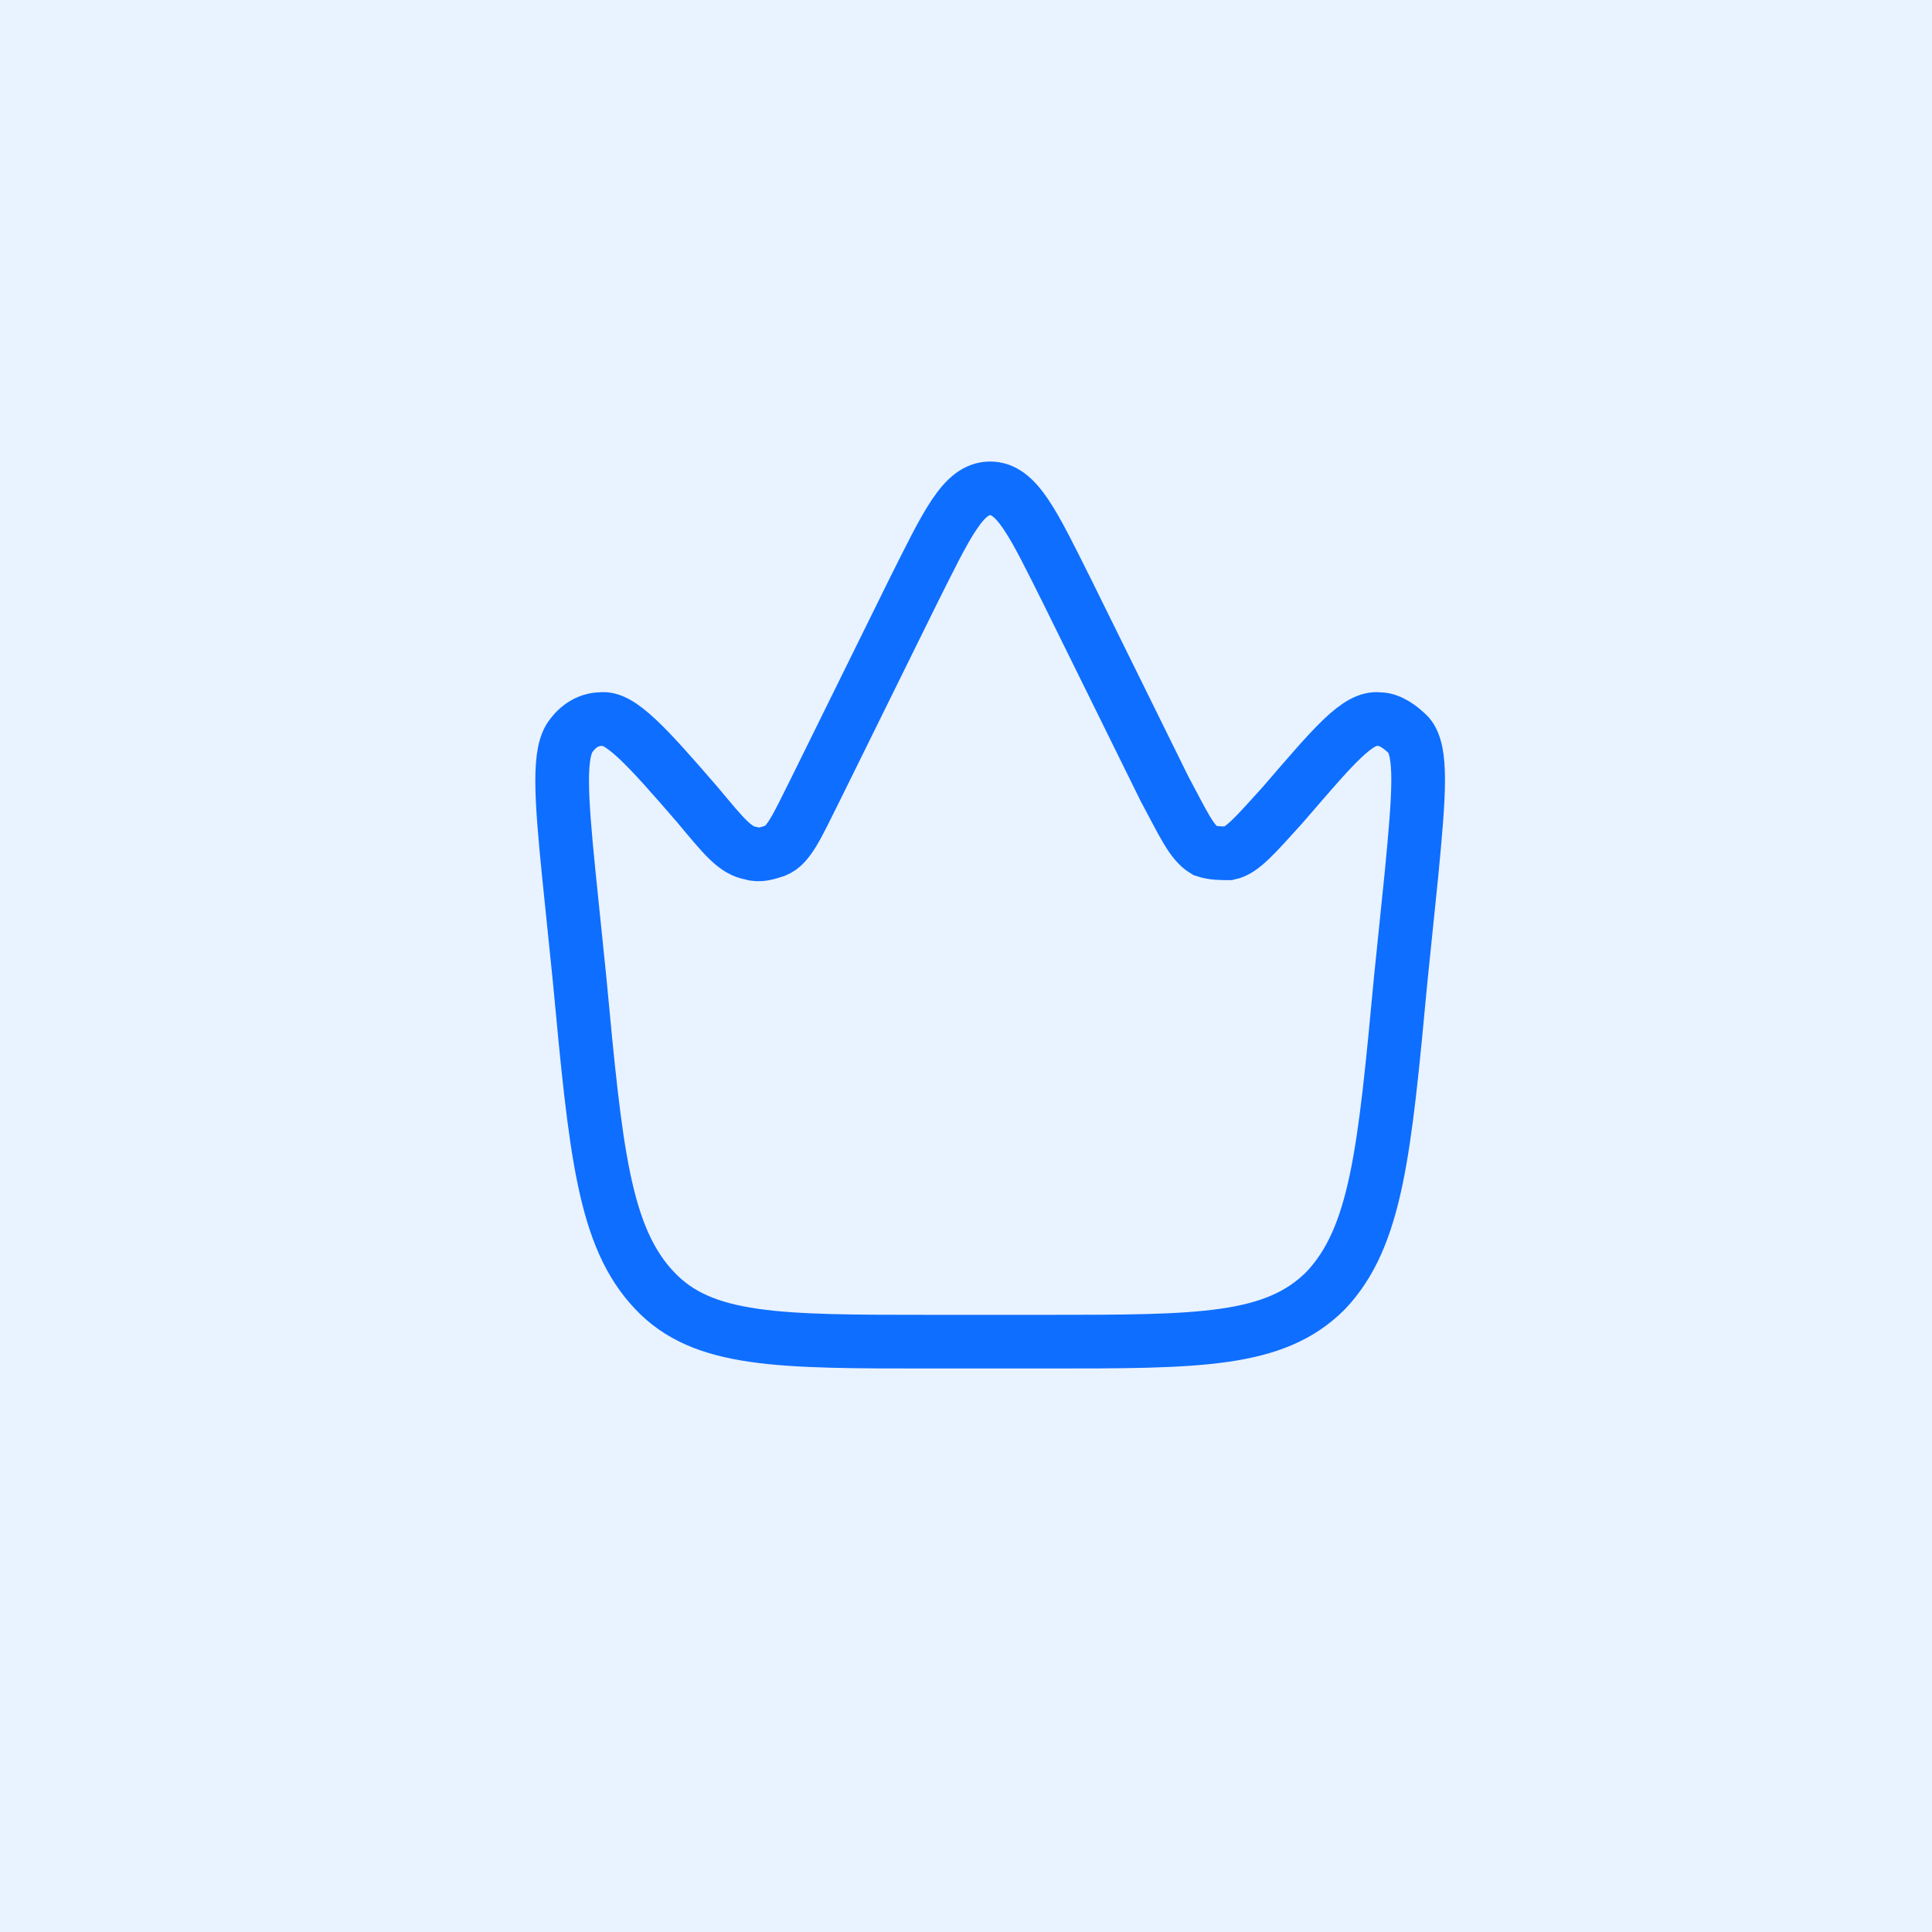 <?xml version="1.0" encoding="utf-8"?>
<!-- Generator: Adobe Illustrator 21.1.0, SVG Export Plug-In . SVG Version: 6.00 Build 0)  -->
<svg version="1.1" id="Pip--Streamline-Solar-Ar.svg"
	 xmlns="http://www.w3.org/2000/svg" xmlns:xlink="http://www.w3.org/1999/xlink" x="0px" y="0px" width="72px" height="72px"
	 viewBox="0 0 72 72" style="enable-background:new 0 0 72 72;" xml:space="preserve">
<style type="text/css">
	.st0{fill:#E9F2FF;}
	.st1{fill:none;stroke:#0E6EFF;stroke-width:2;}
</style>
<rect class="st0" width="72" height="72"/>
<desc>PIP Streamline Icon: https://streamlinehq.com</desc>
<desc>Monitor Camera Streamline Icon: https://streamlinehq.com</desc>
<desc>Crown Minimalistic Streamline Icon: https://streamlinehq.com</desc>
<path class="st1" d="M52.2,36.5l0.4-3.9c0.3-3.1,0.4-4.6-0.1-5.2c-0.3-0.3-0.7-0.6-1.1-0.6c-0.8-0.1-1.7,1-3.6,3.2
	c-1,1.1-1.5,1.7-2,1.8c-0.3,0-0.6,0-0.9-0.1c-0.5-0.3-0.8-1-1.5-2.3l-3.6-7.3c-1.3-2.6-1.9-3.9-2.9-3.9c-1,0-1.6,1.3-2.9,3.9
	l-3.6,7.3c-0.7,1.4-1,2.1-1.5,2.3c-0.3,0.1-0.6,0.2-0.9,0.1c-0.6-0.1-1-0.6-2-1.8c-1.9-2.2-2.9-3.3-3.6-3.2c-0.4,0-0.8,0.2-1.1,0.6
	c-0.5,0.6-0.4,2.2-0.1,5.2l0.4,3.9c0.6,6.4,0.9,9.6,2.8,11.6C26.2,50,29,50,34.7,50H39c5.7,0,8.5,0,10.4-1.9
	C51.3,46.1,51.6,42.9,52.2,36.5z"/>
</svg>
